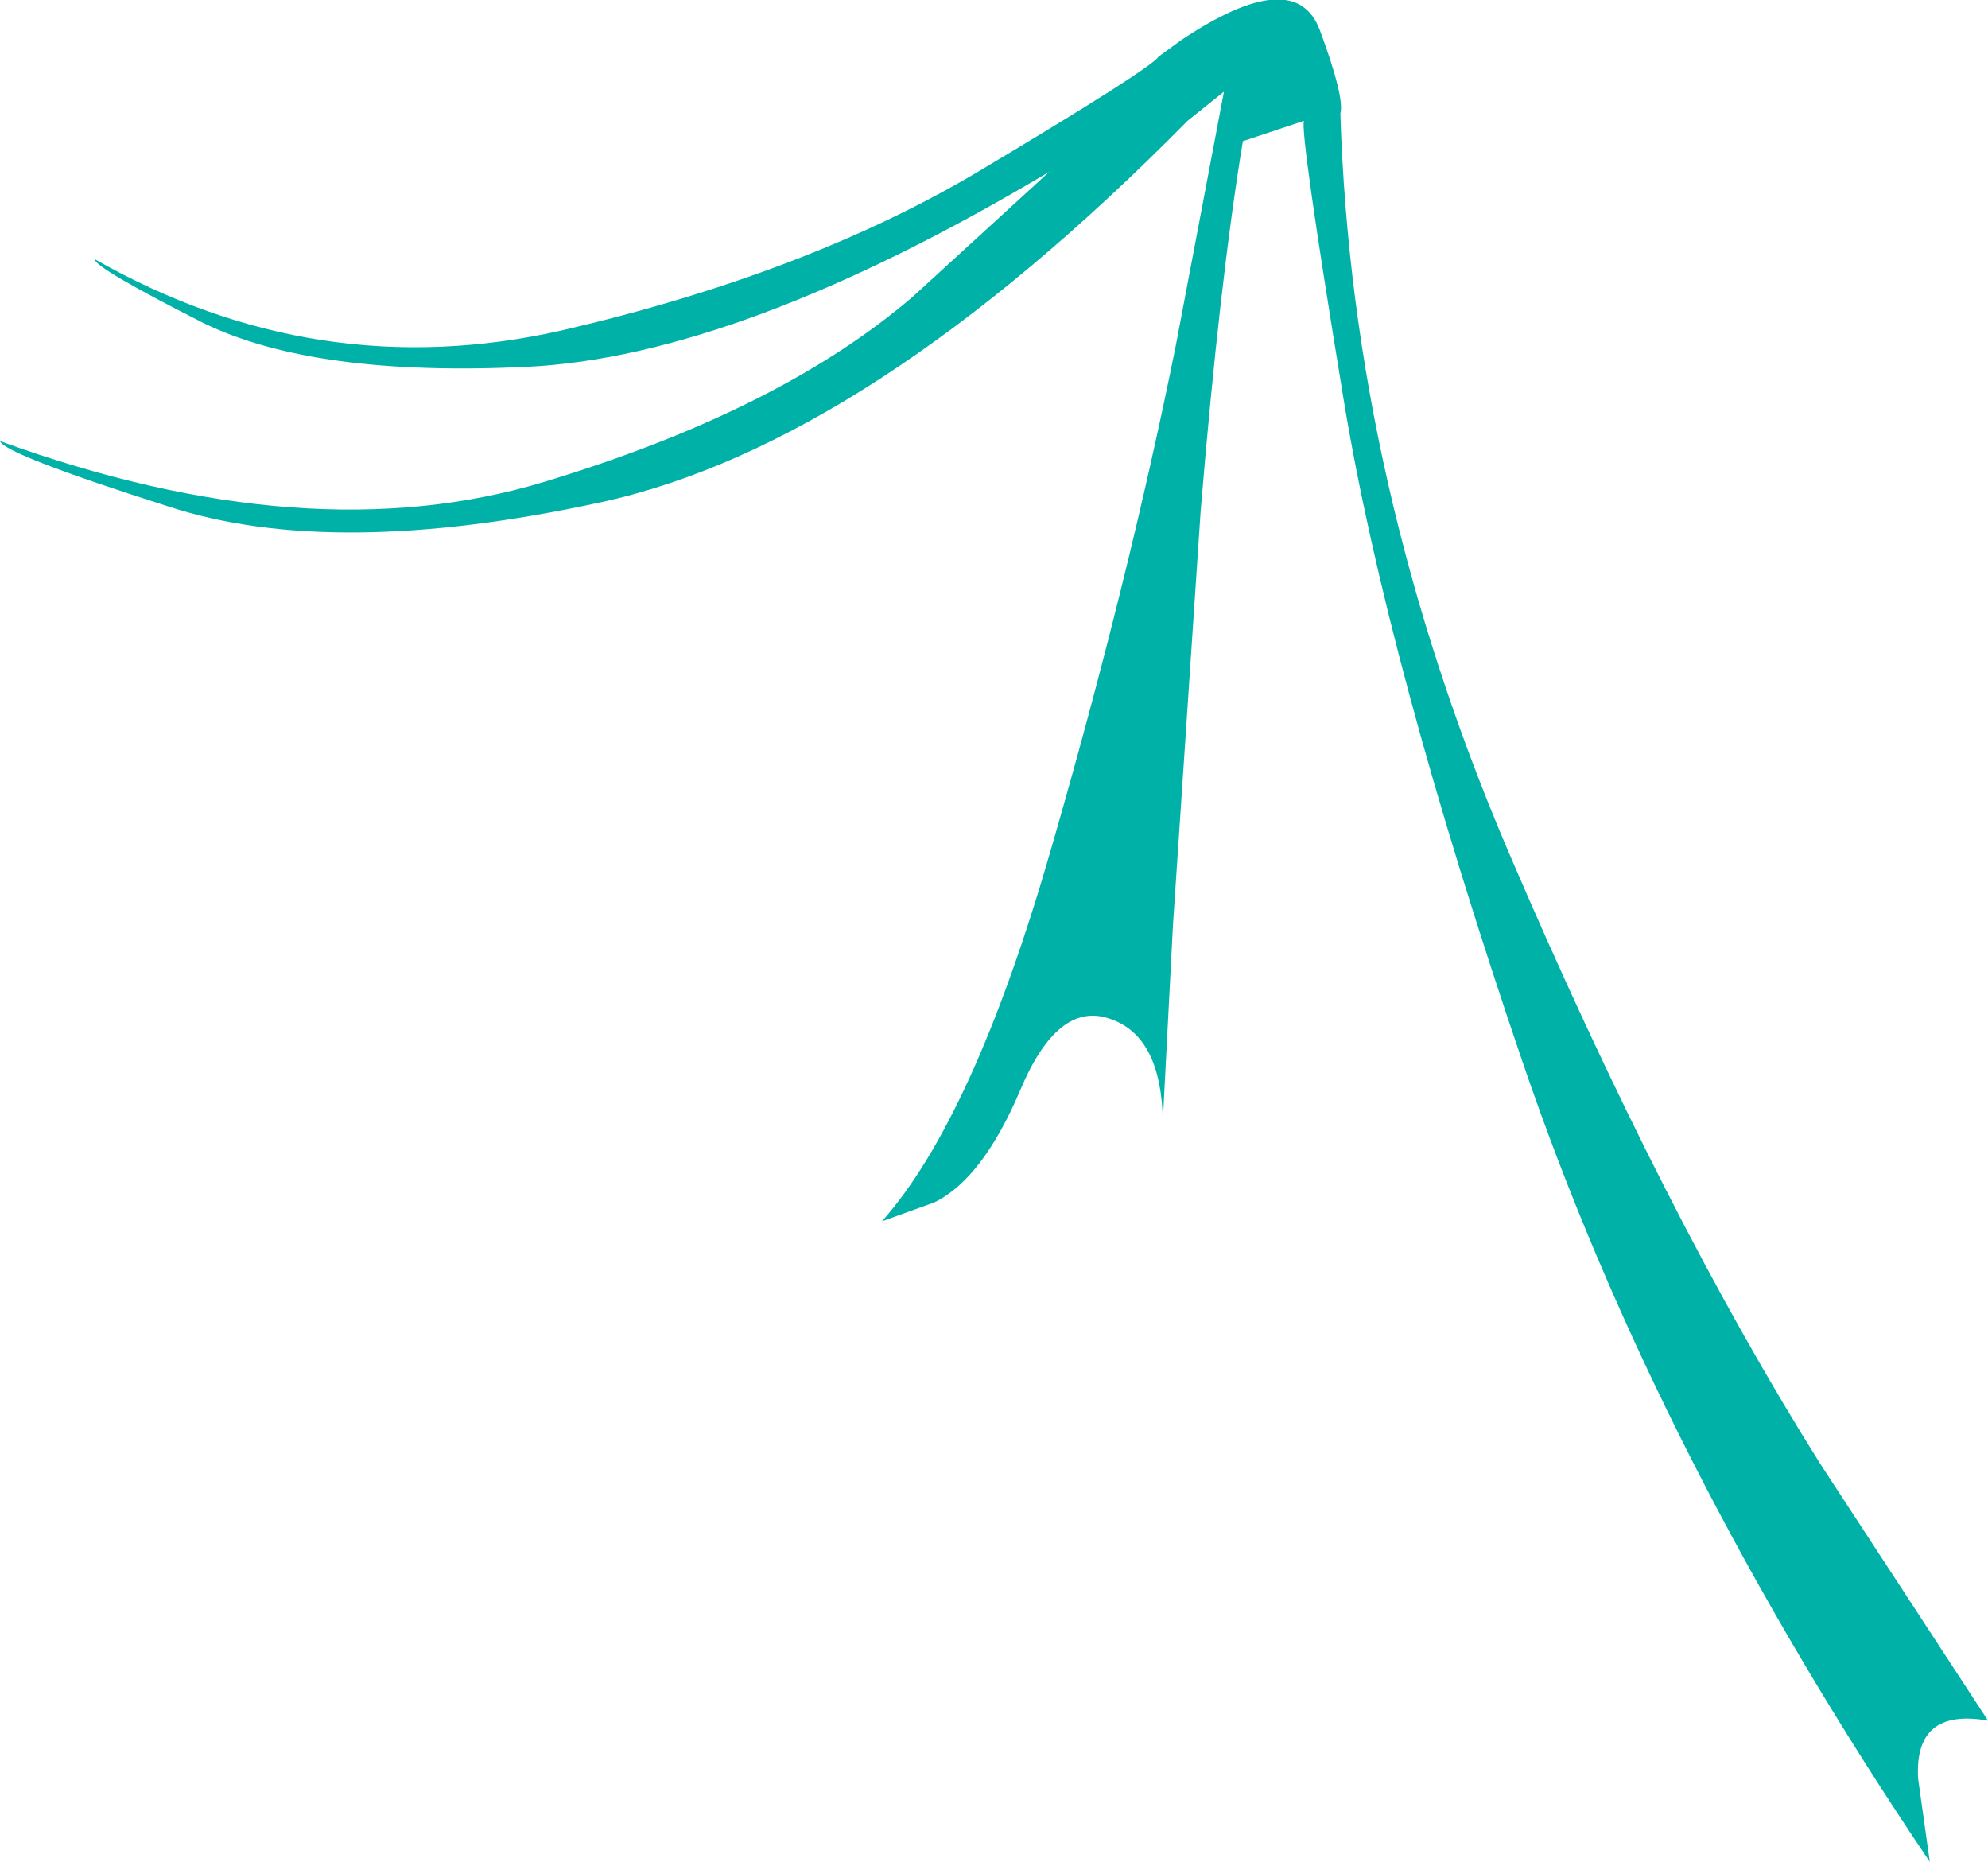 <?xml version="1.0" encoding="UTF-8" standalone="no"?>
<svg xmlns:xlink="http://www.w3.org/1999/xlink" height="63.95px" width="68.3px" xmlns="http://www.w3.org/2000/svg">
  <g transform="matrix(1.0, 0.0, 0.0, 1.0, 0.0, 0.0)">
    <path d="M45.35 1.05 Q46.2 3.35 46.05 3.9 46.45 16.65 51.8 29.2 57.2 41.8 62.55 50.3 L68.3 59.1 Q65.75 58.65 65.9 61.1 L66.3 63.95 Q56.95 50.1 52.3 36.45 47.65 22.8 46.15 13.65 44.65 4.5 44.8 4.15 L42.7 4.85 Q41.9 9.7 41.25 17.55 L40.3 31.75 39.95 38.5 Q39.9 35.6 38.15 35.0 36.35 34.35 35.05 37.45 33.75 40.5 32.1 41.3 L30.3 41.95 Q33.45 38.4 36.1 29.2 38.75 20.05 40.4 11.85 L42.05 3.15 40.8 4.15 Q29.85 15.25 20.65 17.25 11.45 19.25 5.8 17.4 0.15 15.6 0.0 15.15 10.6 19.0 18.7 16.55 26.8 14.1 31.35 10.2 L36.05 5.9 Q25.4 12.25 18.1 12.6 10.8 12.95 7.0 11.1 3.25 9.2 3.25 8.9 10.9 13.25 19.3 11.35 27.7 9.4 33.6 5.9 39.55 2.35 39.8 1.95 L40.55 1.4 Q44.5 -1.25 45.35 1.05" fill="#00b1a7" fill-rule="evenodd" stroke="none"/>
  </g>
</svg>
